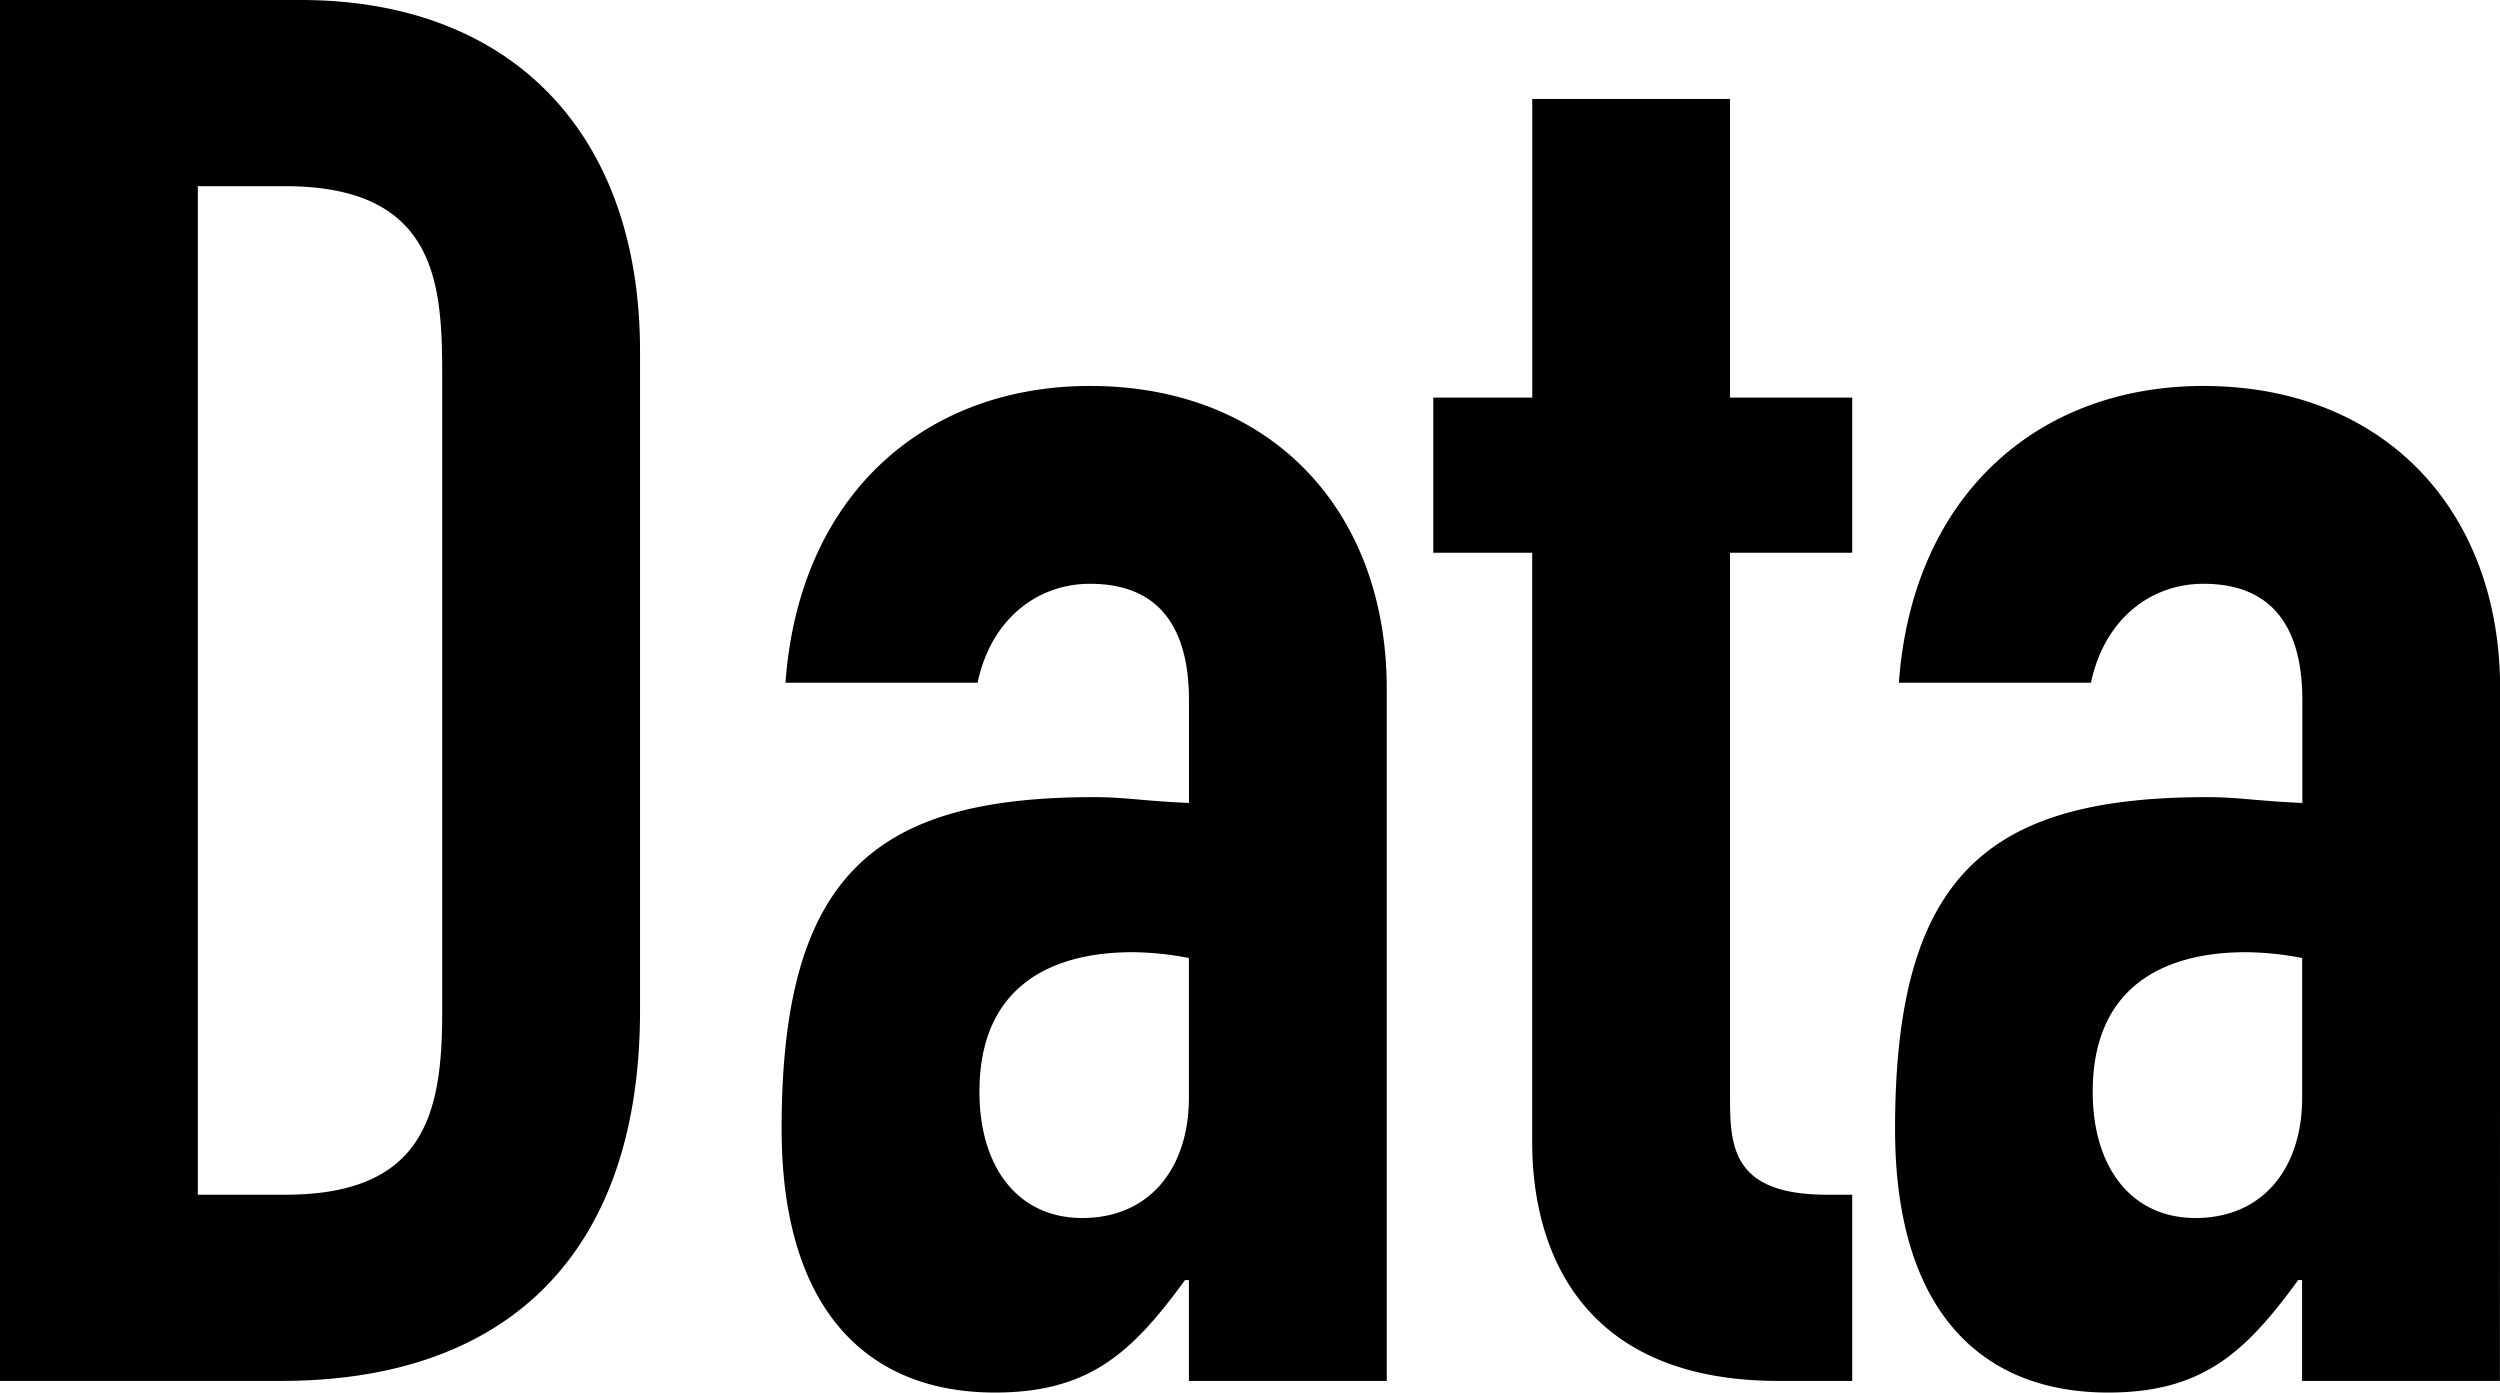 <svg xmlns="http://www.w3.org/2000/svg" width="132.767" height="73.954" viewBox="0 0 132.767 73.954">
  <path id="パス_2769" data-name="パス 2769" d="M4.944-73.336V0H19.879C31.93,0,38.934-6.8,38.934-19.673v-35.02c0-11.536-6.8-18.643-18.025-18.643ZM15.45-63.448h4.635c8.034,0,8.343,5.15,8.343,9.991V-19.57c0,5.356-.927,9.682-8.343,9.682H15.45ZM78.589-36.771c0-9.476-6.18-16.068-15.759-16.068-8.755,0-15.45,5.768-16.171,15.759h10.2c.721-3.4,3.193-5.253,5.974-5.253,4.017,0,5.253,2.781,5.253,6.18v5.459c-2.369-.1-3.4-.309-5.047-.309C51.4-31,46.453-26.883,46.453-13.39c0,9.476,4.429,14.008,11.33,14.008,5.047,0,7.313-2.163,10.094-5.974h.206V0H78.589ZM62.418-8.652c-3.4,0-5.459-2.678-5.459-6.7,0-5.768,4.017-7.416,8.137-7.416a16.345,16.345,0,0,1,2.987.309v7.416C68.083-11.33,66.023-8.652,62.418-8.652Zm23.9-59.431v15.862H81.061v8.24h5.253v31.312C86.314-7.107,88.786,0,99.395,0h3.914V-9.888H101.97c-5.15,0-5.15-2.678-5.15-5.356V-43.981h6.489v-8.24H96.82V-68.083Zm51.4,31.312c0-9.476-6.18-16.068-15.759-16.068-8.755,0-15.45,5.768-16.171,15.759h10.2c.721-3.4,3.193-5.253,5.974-5.253,4.017,0,5.253,2.781,5.253,6.18v5.459c-2.369-.1-3.4-.309-5.047-.309-11.639,0-16.583,4.12-16.583,17.613C105.575-3.914,110,.618,116.9.618c5.047,0,7.313-2.163,10.094-5.974h.206V0h10.506ZM121.54-8.652c-3.4,0-5.459-2.678-5.459-6.7,0-5.768,4.017-7.416,8.137-7.416a16.345,16.345,0,0,1,2.987.309v7.416C127.205-11.33,125.145-8.652,121.54-8.652Z" transform="translate(-4.944 73.336)"/>
</svg>
